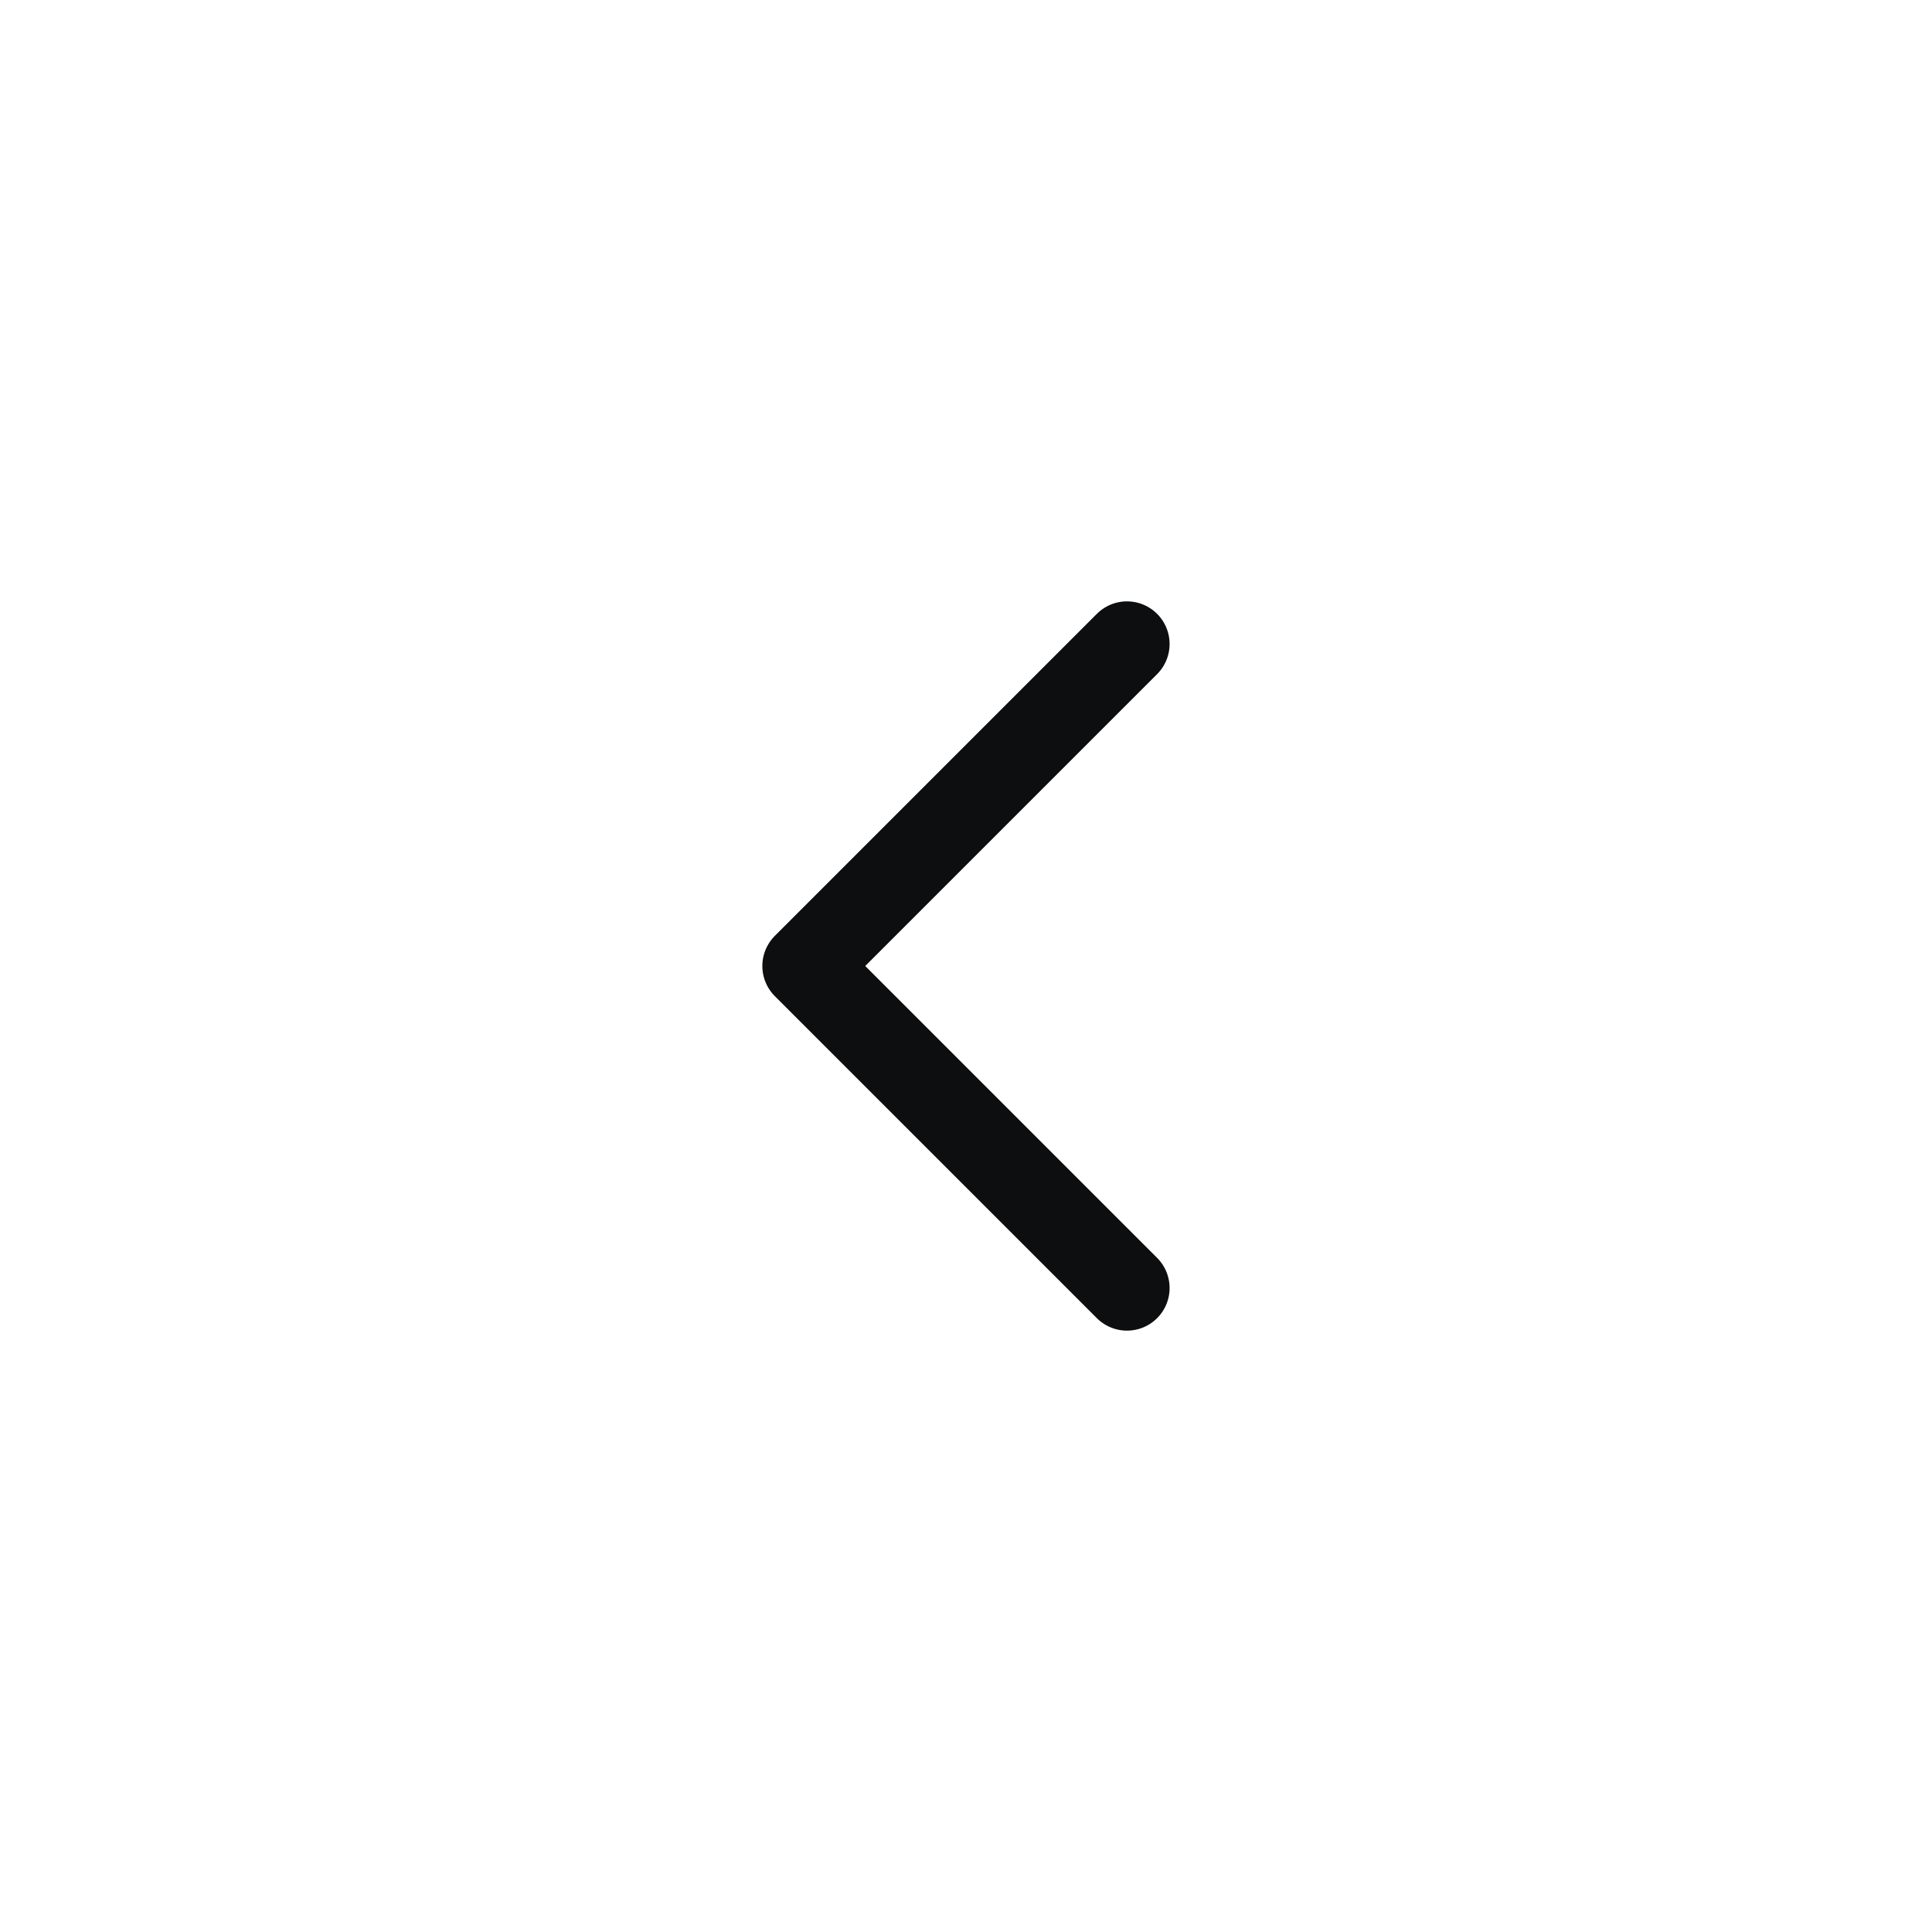 <svg width="34" height="34" viewBox="0 0 34 34" fill="none" xmlns="http://www.w3.org/2000/svg">
<path d="M19.833 11.333L14.166 17L19.833 22.667" stroke="#0D0E0F" stroke-width="1.5" stroke-linecap="round" stroke-linejoin="round"/>
</svg>
